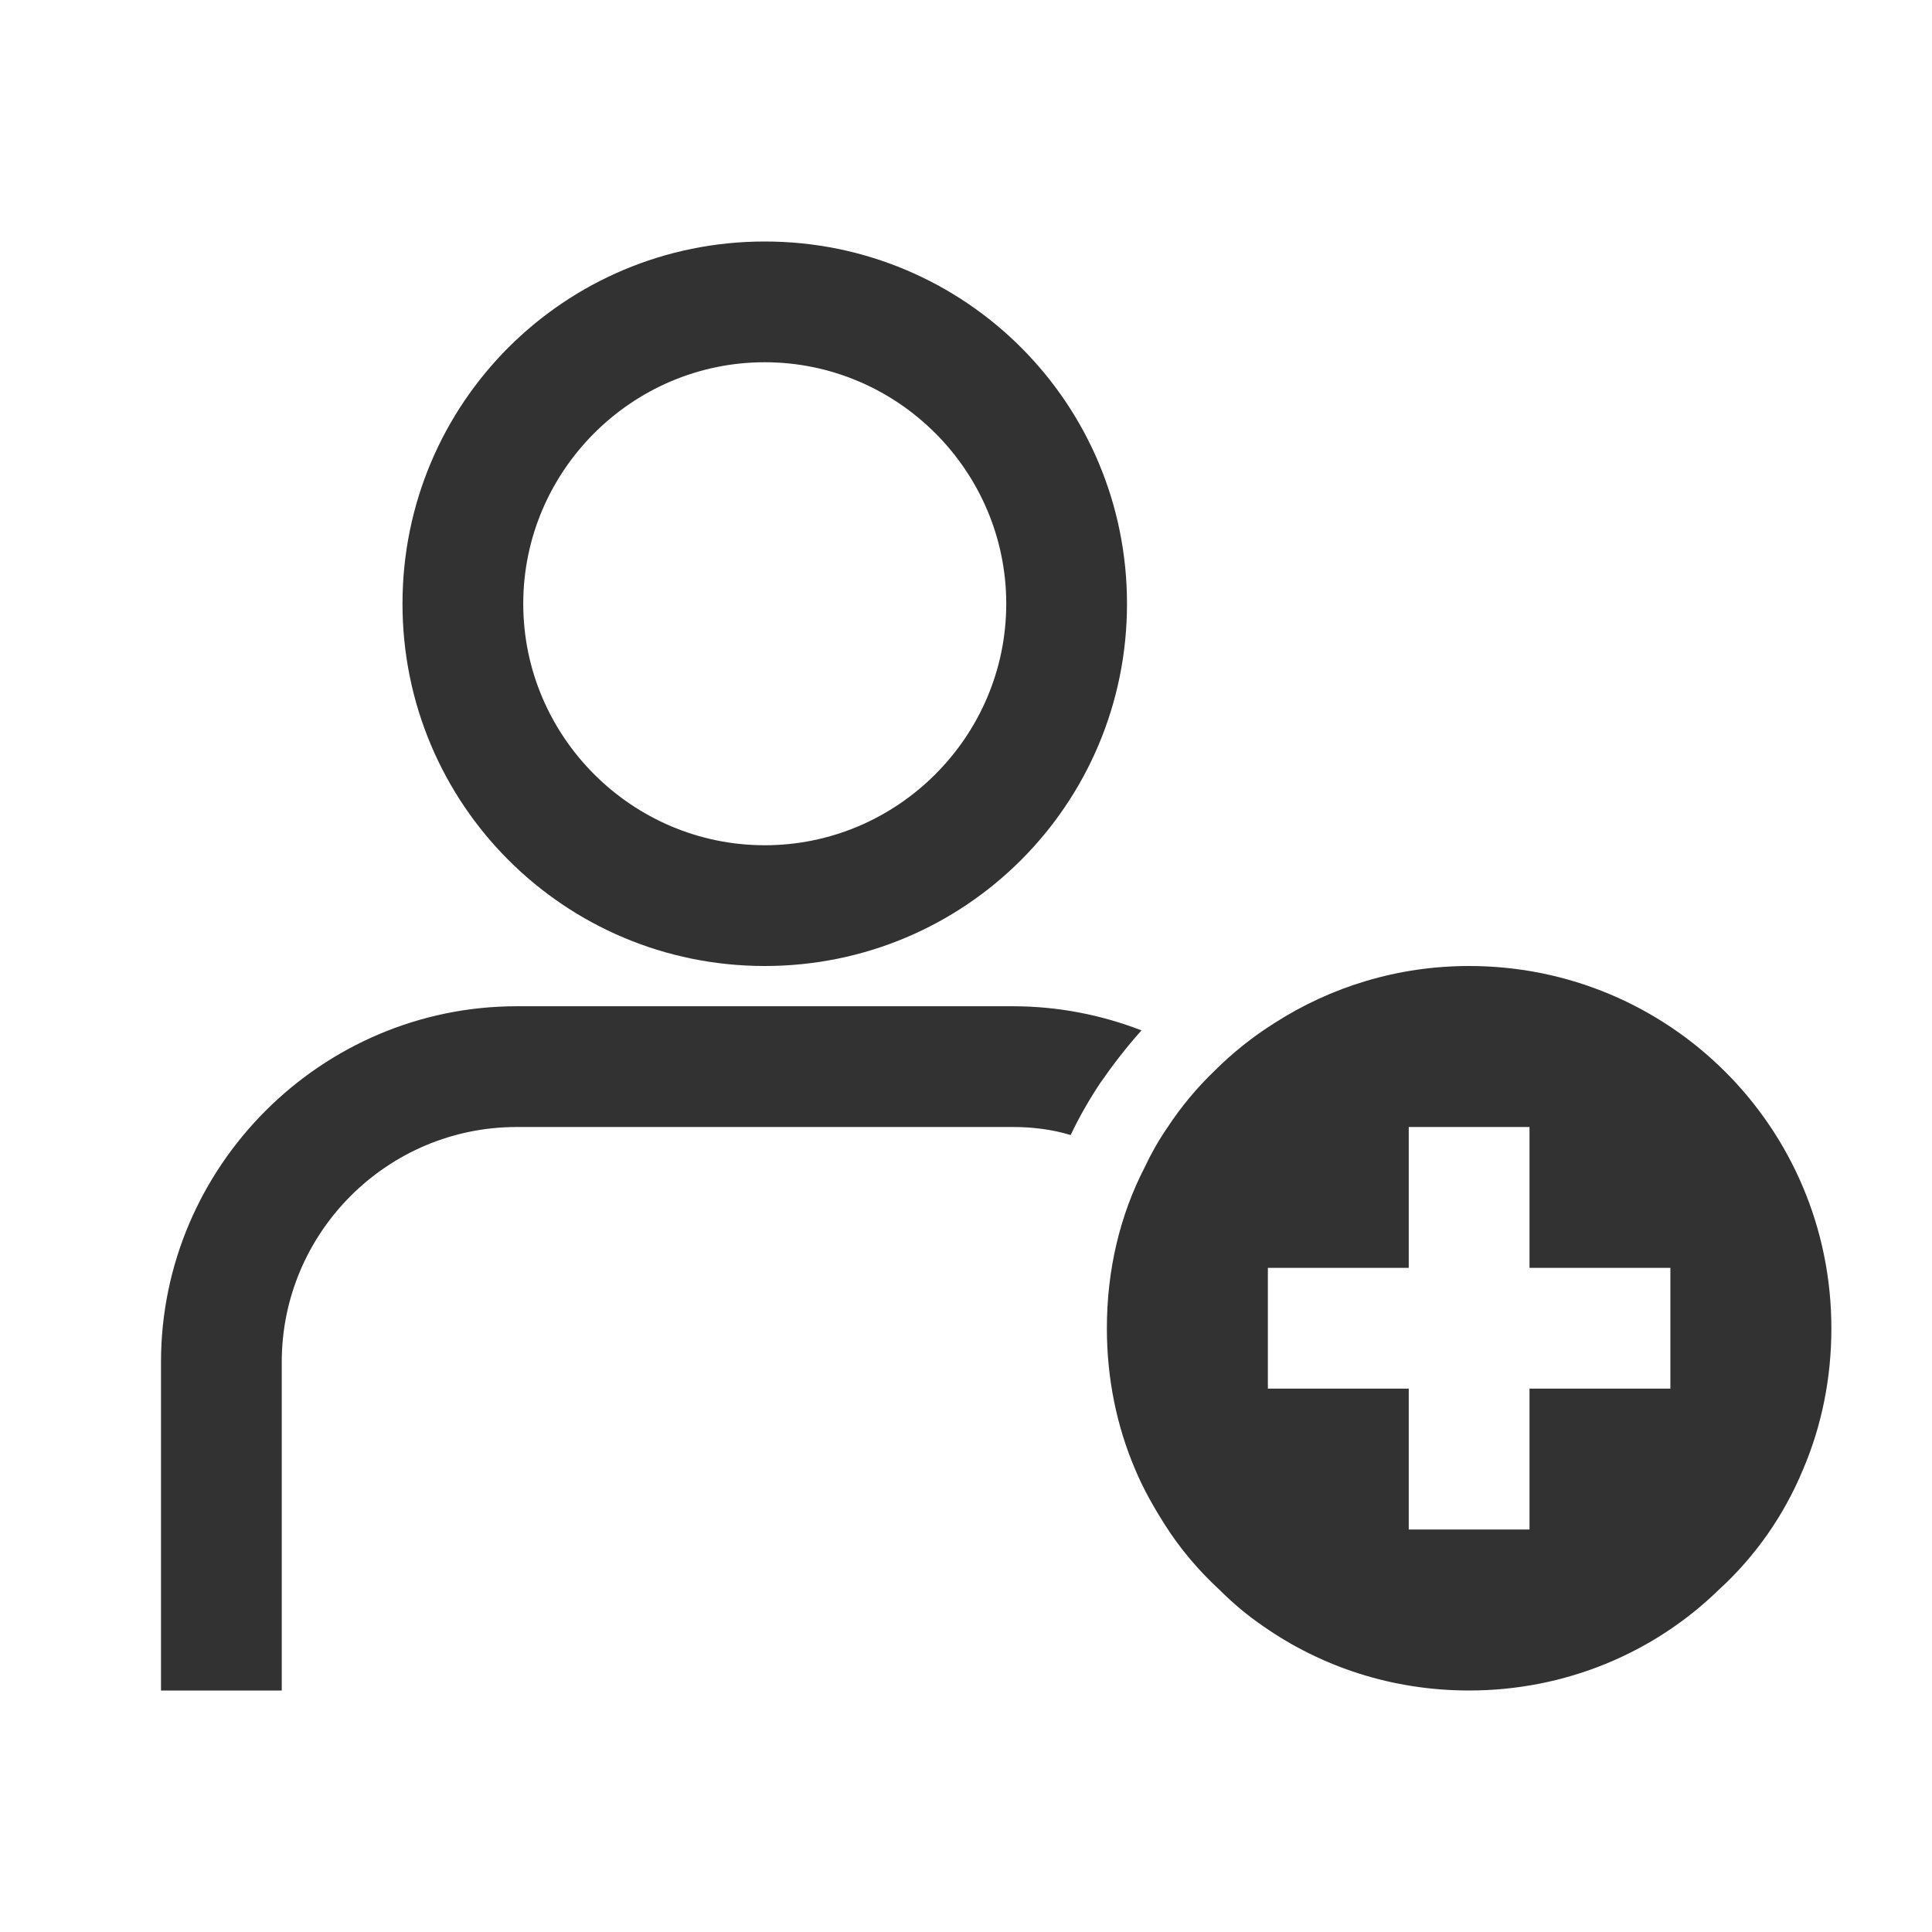 <svg width="24" height="24" viewBox="0 0 24 24" fill="none" xmlns="http://www.w3.org/2000/svg"><g clip-path="url(#clip0_81_10788)">
<path d="M9.5 12C11.99 12 14 9.99 14 7.5C14 5.01 11.99 3 9.5 3C7.01 3 5 5.01 5 7.5C5 9.99 7.01 12 9.5 12ZM9.5 4.5C11.15 4.5 12.5 5.85 12.5 7.5C12.5 9.15 11.15 10.5 9.5 10.5C7.85 10.5 6.5 9.15 6.5 7.5C6.5 5.85 7.85 4.5 9.5 4.5ZM18.25 12C17.36 12 16.53 12.26 15.83 12.71C15.56 12.88 15.31 13.08 15.09 13.3C14.87 13.51 14.67 13.75 14.5 14.01C14.39 14.17 14.3 14.33 14.22 14.5C13.91 15.1 13.75 15.78 13.75 16.5C13.75 17.12 13.87 17.71 14.1 18.25C14.2 18.49 14.33 18.72 14.47 18.94C14.66 19.24 14.89 19.51 15.15 19.75C15.32 19.92 15.5 20.07 15.69 20.2C16.42 20.71 17.3 21 18.25 21C19.45 21 20.55 20.53 21.35 19.75C21.8 19.34 22.16 18.83 22.4 18.25C22.63 17.71 22.75 17.12 22.75 16.5C22.75 14.01 20.74 12 18.25 12ZM20.75 17.25H19V19H17.5V17.25H15.75V15.75H17.5V14H19V15.75H20.75V17.25ZM14.18 12.8C14 13 13.83 13.22 13.67 13.45C13.53 13.66 13.41 13.87 13.3 14.1C13.07 14.03 12.83 14 12.58 14H6.42C4.81 14 3.5 15.31 3.5 16.92V21H2V16.92C2 14.49 3.99 12.5 6.42 12.5H12.58C13.15 12.5 13.69 12.61 14.18 12.8Z" fill="#323232"/></g><defs><clipPath id="clip0_81_10788"><rect width="20.75" height="18" fill="white" transform="translate(2 3)"/></clipPath></defs>
</svg>
